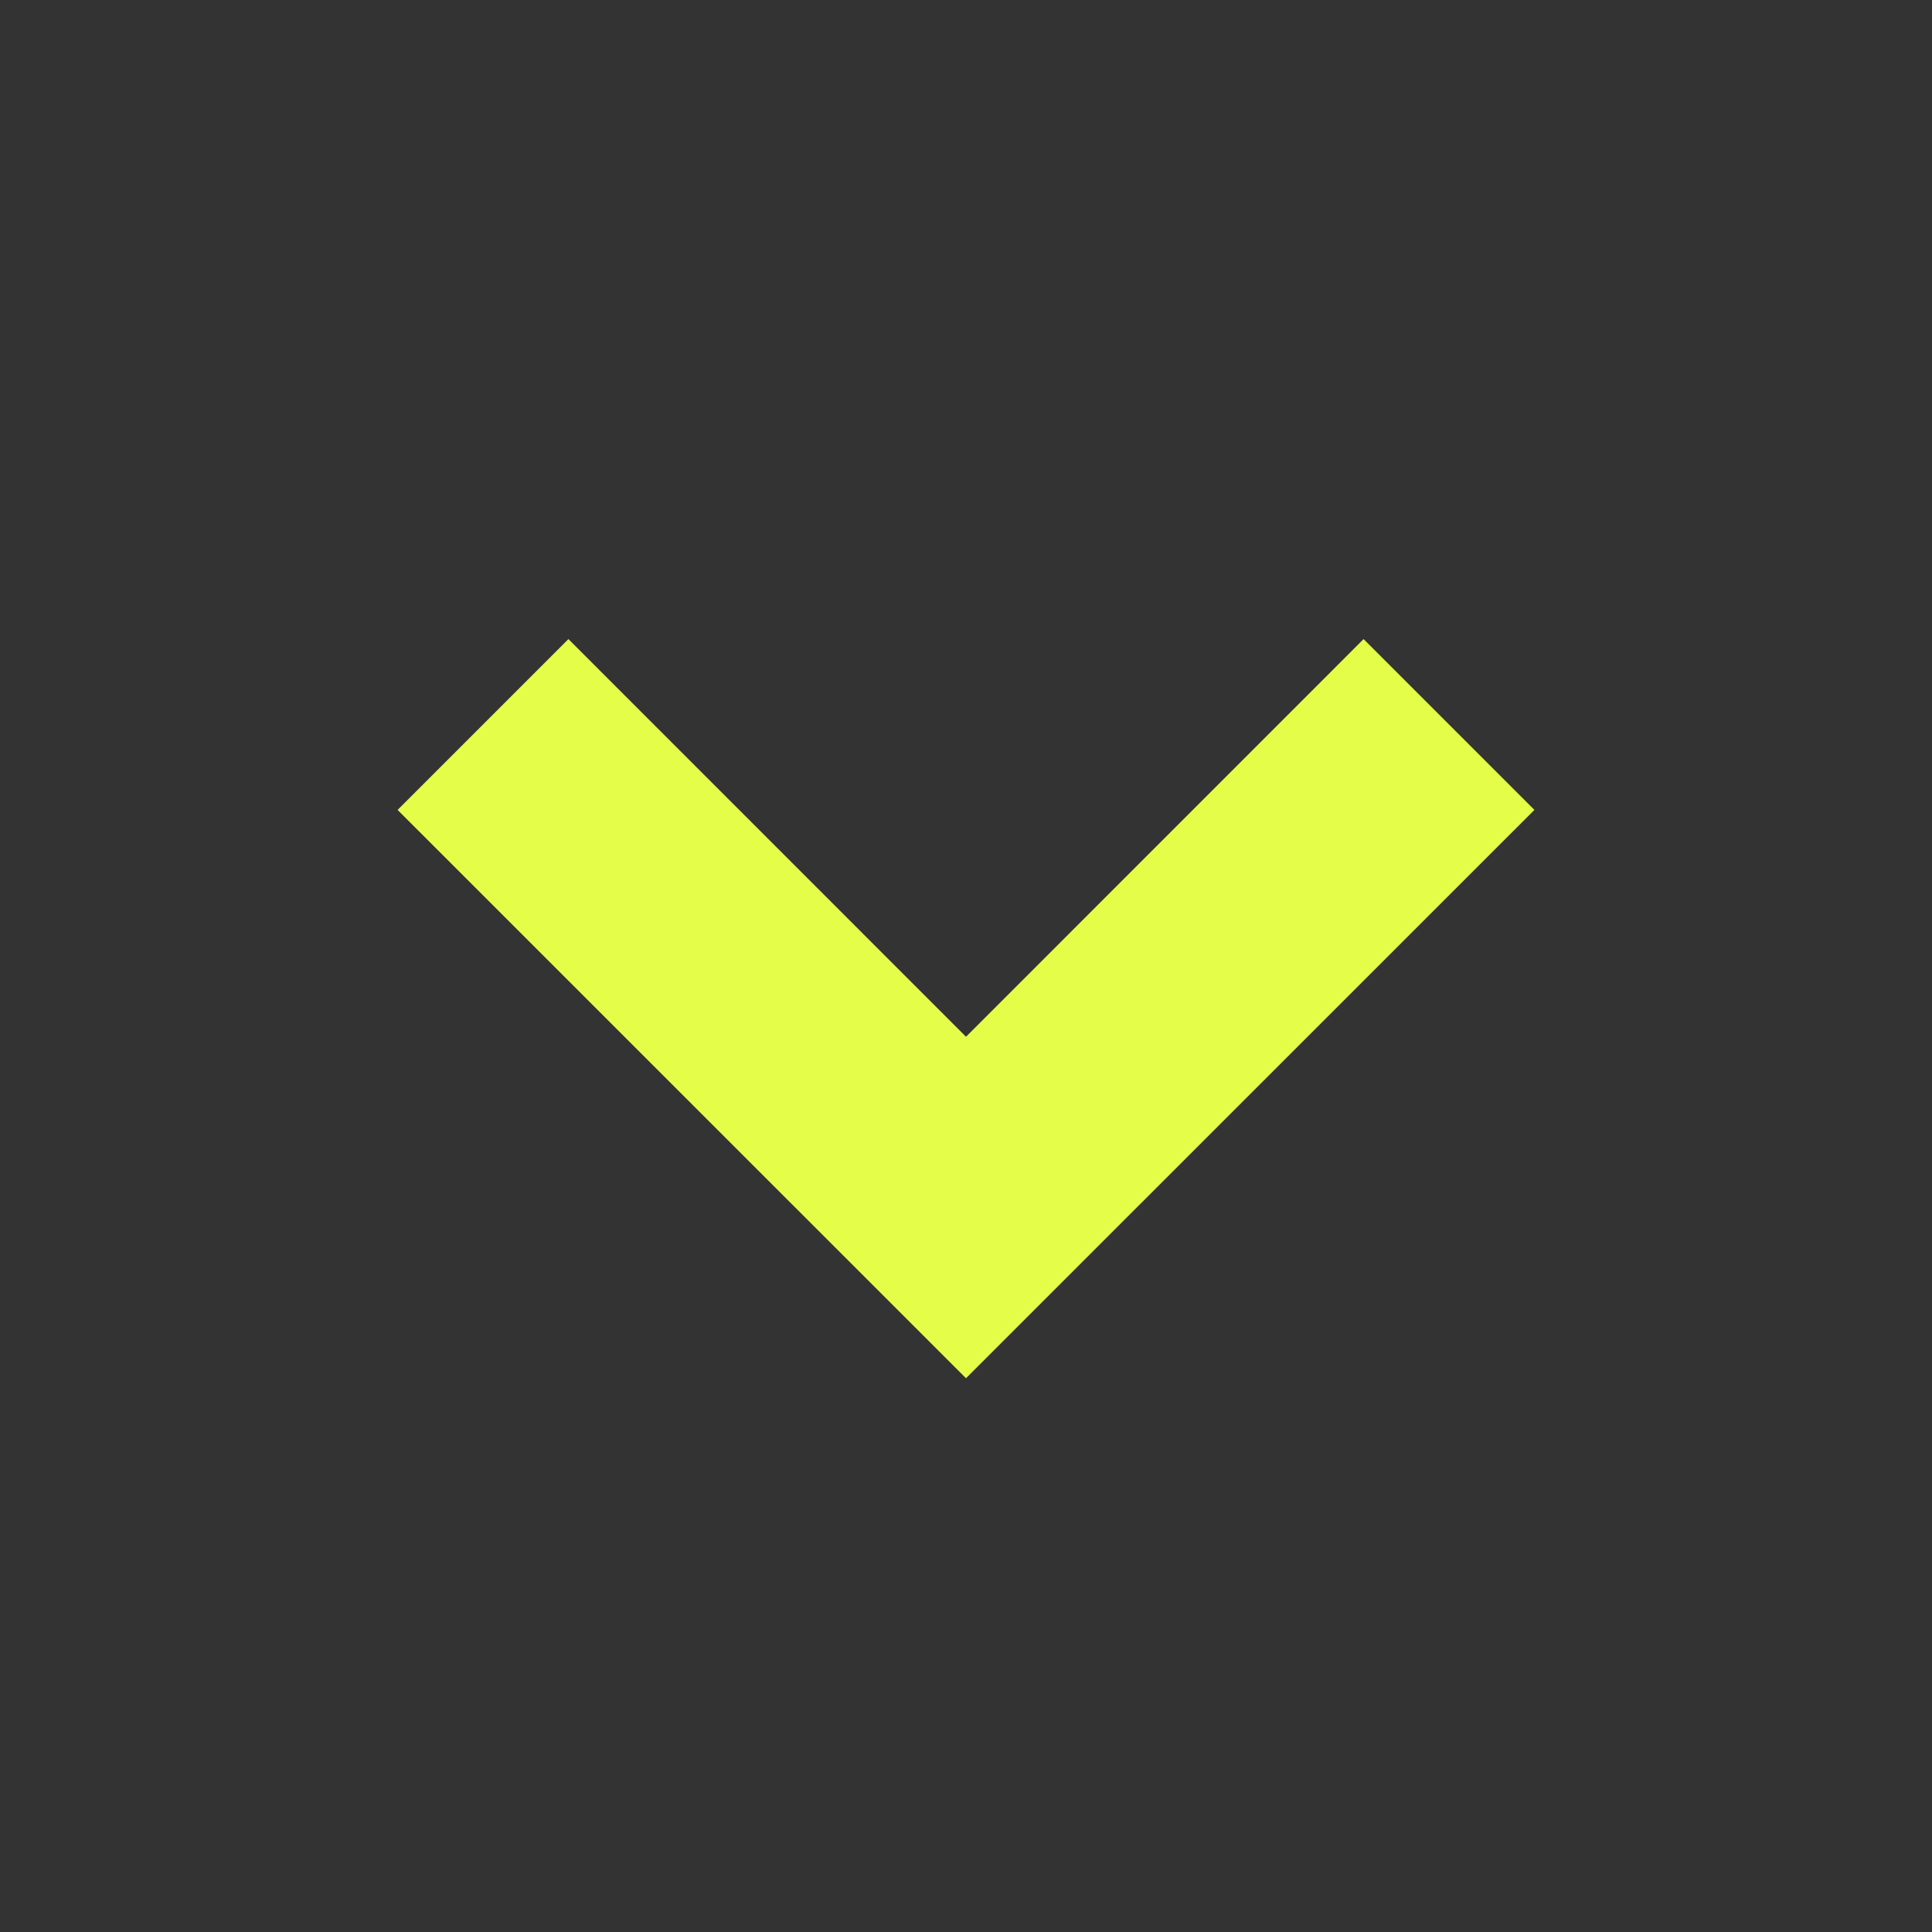 <svg width="24" height="24" viewBox="0 0 24 24" fill="none" xmlns="http://www.w3.org/2000/svg">
<rect x="0" y="0" width="24" height="24" fill="#333333" stroke="none"/>
<path fill-rule="evenodd" clip-rule="evenodd" d="M19.061 10.061L12 17.121L4.939 10.061L7.061 7.939L12 12.879L16.939 7.939L19.061 10.061Z" fill="#E4FD49"/>
</svg>
